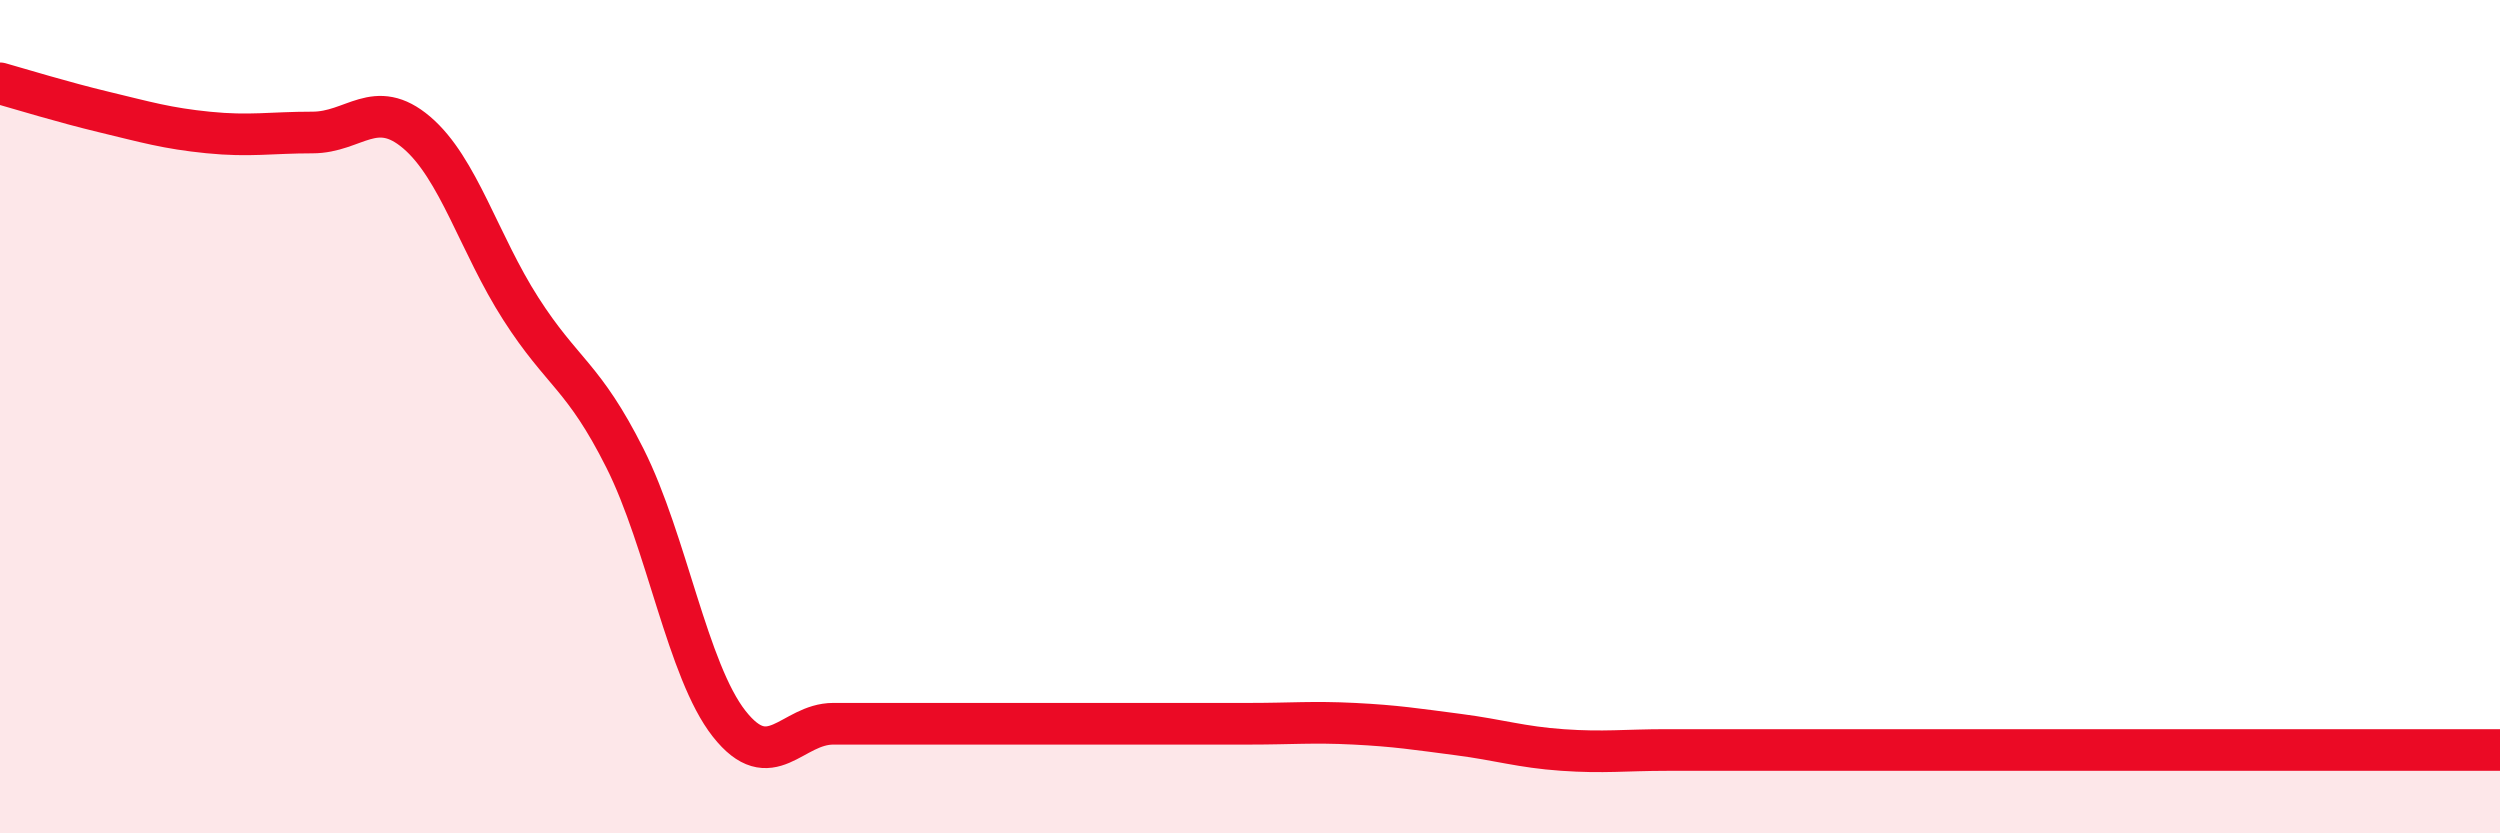 
    <svg width="60" height="20" viewBox="0 0 60 20" xmlns="http://www.w3.org/2000/svg">
      <path
        d="M 0,2 C 0.5,2.14 1.5,2.45 2.5,2.69 C 3.5,2.93 4,3.08 5,3.18 C 6,3.28 6.5,3.18 7.5,3.18 C 8.5,3.18 9,2.33 10,3.18 C 11,4.03 11.5,5.85 12.5,7.41 C 13.5,8.97 14,9.01 15,11 C 16,12.99 16.5,16.1 17.5,17.37 C 18.5,18.64 19,17.37 20,17.37 C 21,17.37 21.5,17.37 22.5,17.37 C 23.5,17.37 24,17.37 25,17.37 C 26,17.37 26.5,17.37 27.5,17.37 C 28.5,17.37 29,17.37 30,17.37 C 31,17.37 31.5,17.32 32.5,17.37 C 33.5,17.42 34,17.5 35,17.63 C 36,17.76 36.5,17.93 37.5,18 C 38.5,18.07 39,18 40,18 C 41,18 41.5,18 42.5,18 C 43.5,18 44,18 45,18 C 46,18 46.5,18 47.5,18 C 48.5,18 49,18 50,18 C 51,18 51.5,18 52.5,18 C 53.5,18 53.5,18 55,18 C 56.5,18 59,18 60,18L60 20L0 20Z"
        fill="#EB0A25"
        opacity="0.1"
        stroke-linecap="round"
        stroke-linejoin="round"
      />
      <path
        d="M 0,2 C 0.5,2.14 1.5,2.45 2.5,2.69 C 3.5,2.93 4,3.08 5,3.18 C 6,3.28 6.5,3.18 7.5,3.18 C 8.5,3.18 9,2.33 10,3.18 C 11,4.03 11.5,5.85 12.5,7.41 C 13.5,8.97 14,9.01 15,11 C 16,12.99 16.5,16.1 17.5,17.37 C 18.5,18.64 19,17.37 20,17.37 C 21,17.37 21.5,17.37 22.5,17.37 C 23.5,17.37 24,17.37 25,17.37 C 26,17.37 26.5,17.37 27.5,17.37 C 28.5,17.37 29,17.37 30,17.37 C 31,17.37 31.5,17.32 32.5,17.37 C 33.5,17.42 34,17.5 35,17.63 C 36,17.76 36.5,17.93 37.5,18 C 38.5,18.07 39,18 40,18 C 41,18 41.5,18 42.5,18 C 43.5,18 44,18 45,18 C 46,18 46.5,18 47.5,18 C 48.5,18 49,18 50,18 C 51,18 51.5,18 52.5,18 C 53.5,18 53.5,18 55,18 C 56.5,18 59,18 60,18"
        stroke="#EB0A25"
        stroke-width="1"
        fill="none"
        stroke-linecap="round"
        stroke-linejoin="round"
      />
    </svg>
  